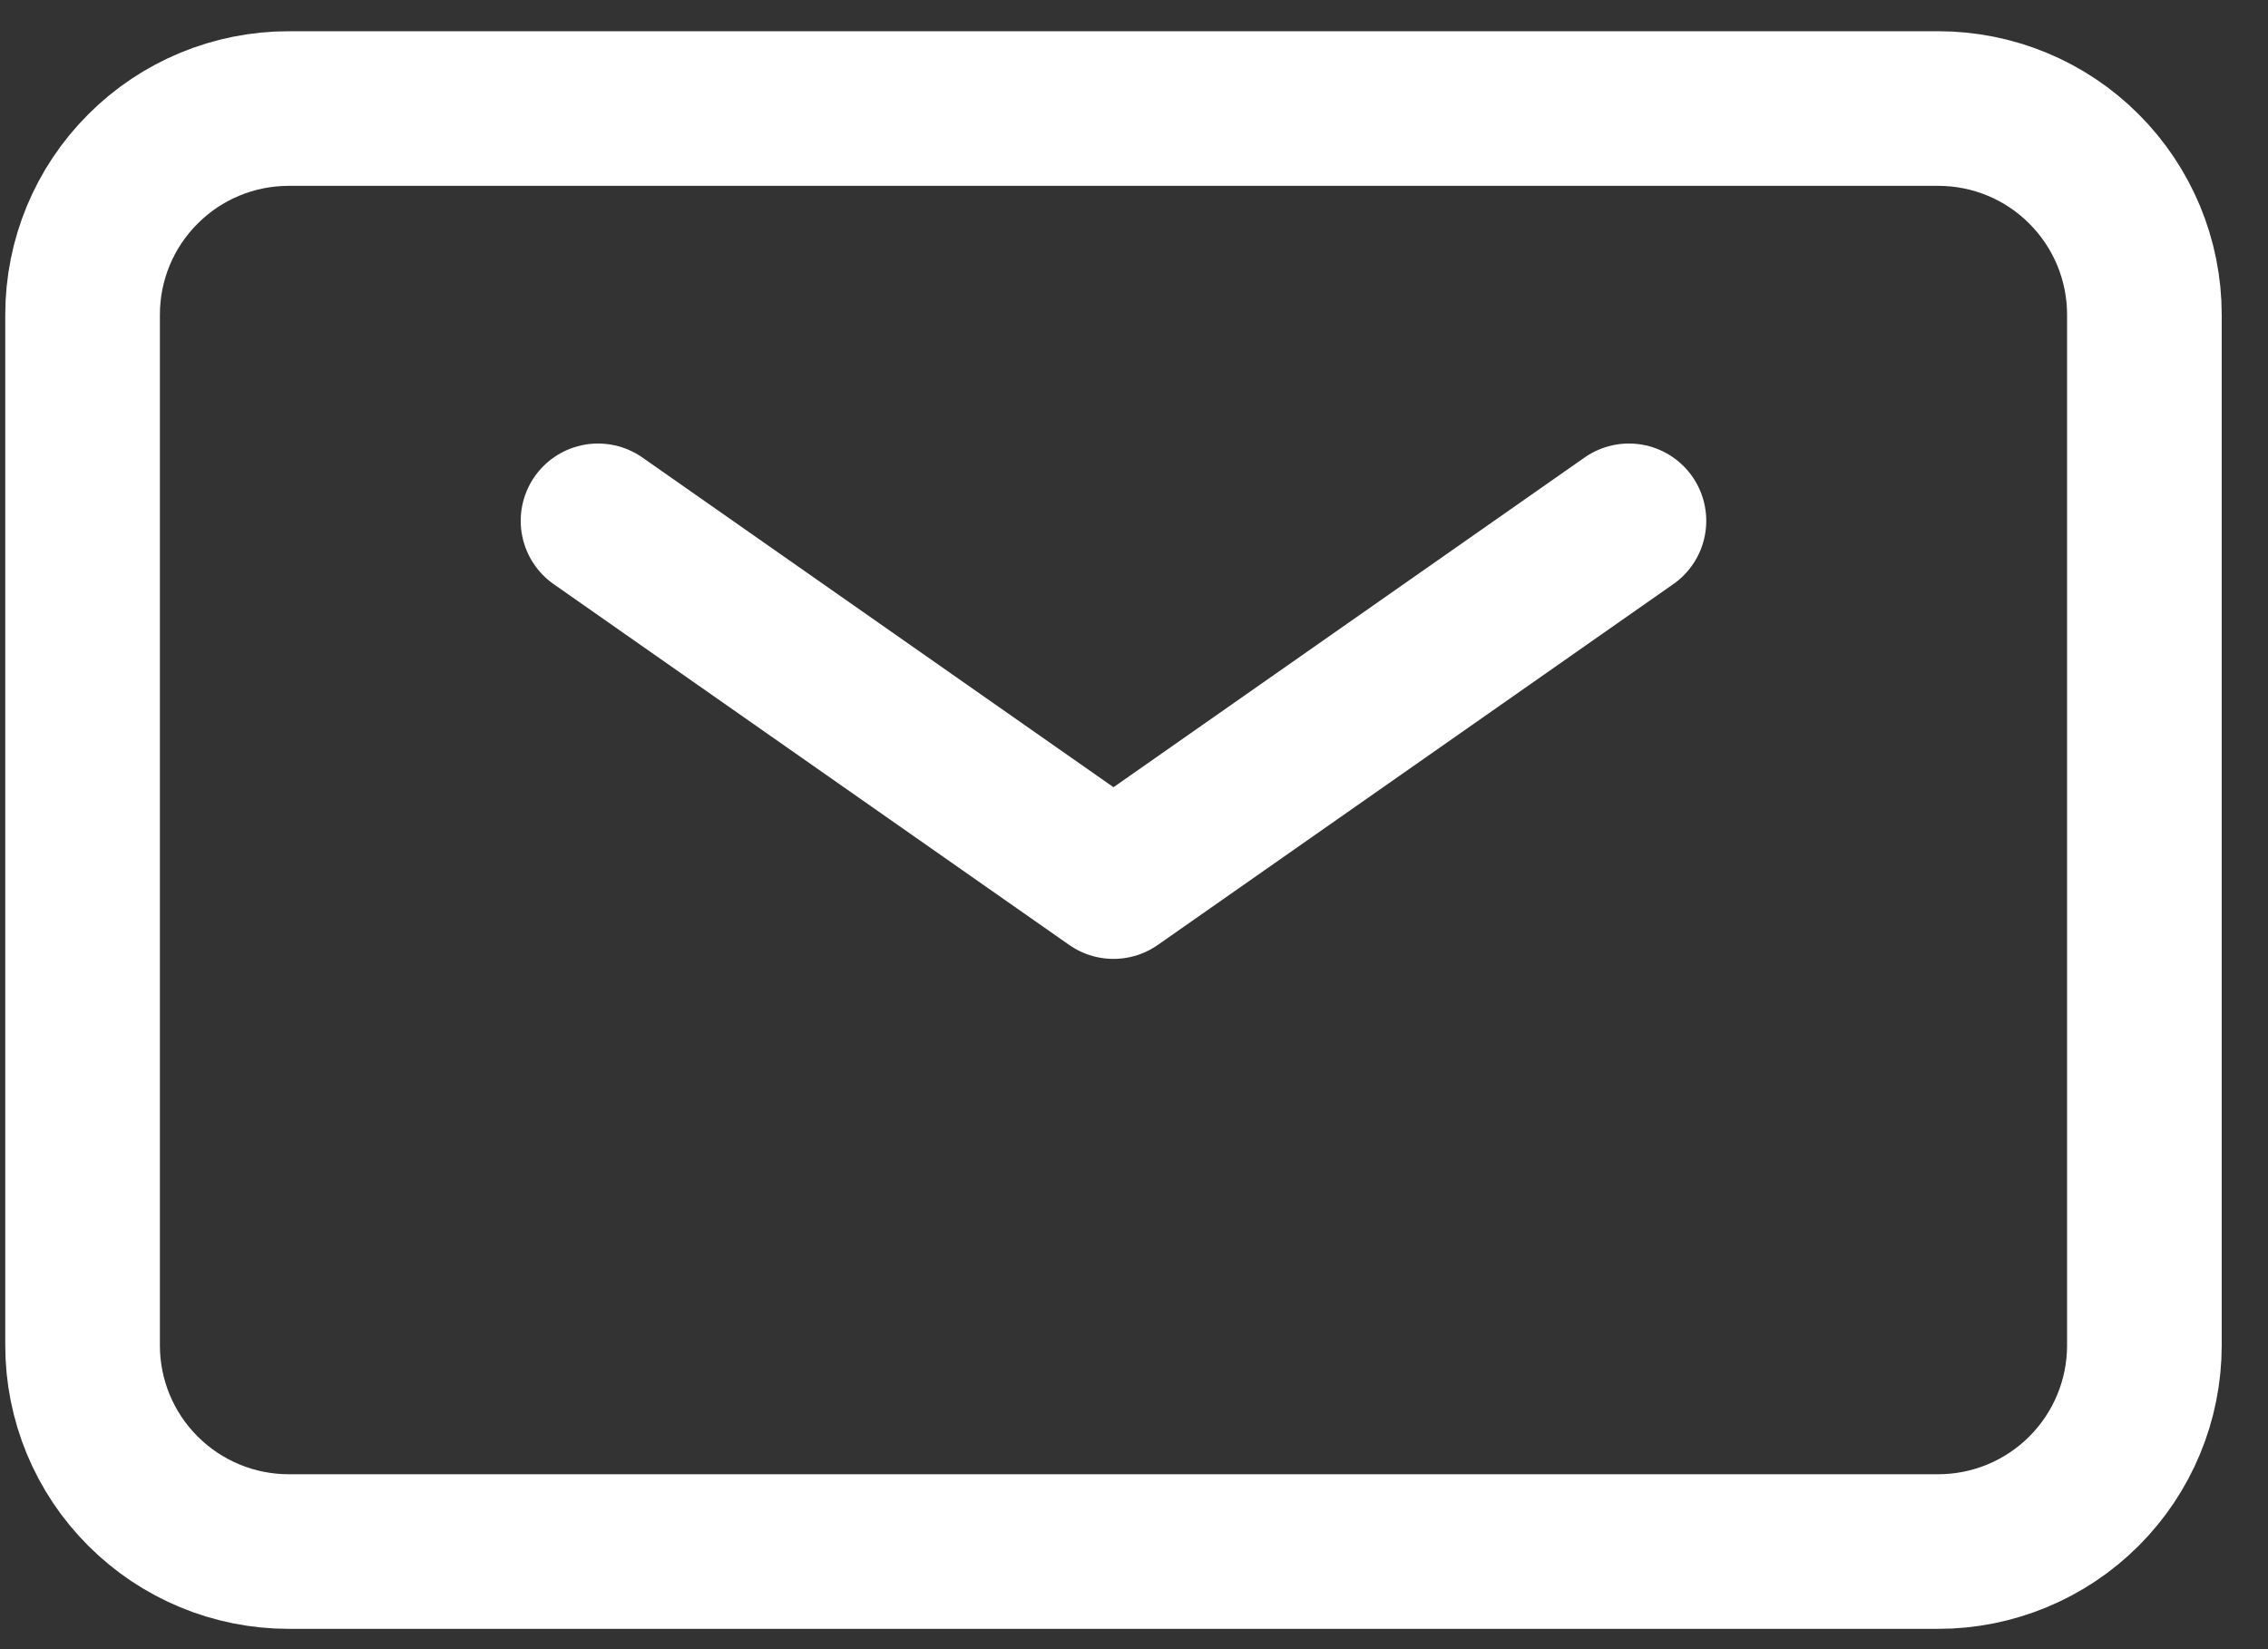 <svg width="22" height="16" viewBox="0 0 22 16" fill="none" xmlns="http://www.w3.org/2000/svg">
<rect x="0" y="0" width="22" height="16" fill="#333333" stroke="none"/>
<path d="M5.801 5.053L10.801 8.553L15.801 5.053" stroke="white" stroke-width="1.5" stroke-linecap="round" stroke-linejoin="round"/>
<path d="M0.801 13.053V3.053C0.801 2.522 1.011 2.014 1.387 1.639C1.762 1.263 2.27 1.053 2.801 1.053H18.801C19.331 1.053 19.84 1.263 20.215 1.639C20.59 2.014 20.801 2.522 20.801 3.053V13.053C20.801 13.583 20.59 14.092 20.215 14.467C19.84 14.842 19.331 15.053 18.801 15.053H2.801C2.27 15.053 1.762 14.842 1.387 14.467C1.011 14.092 0.801 13.583 0.801 13.053Z" stroke="white" stroke-width="1.5"/>
</svg>

